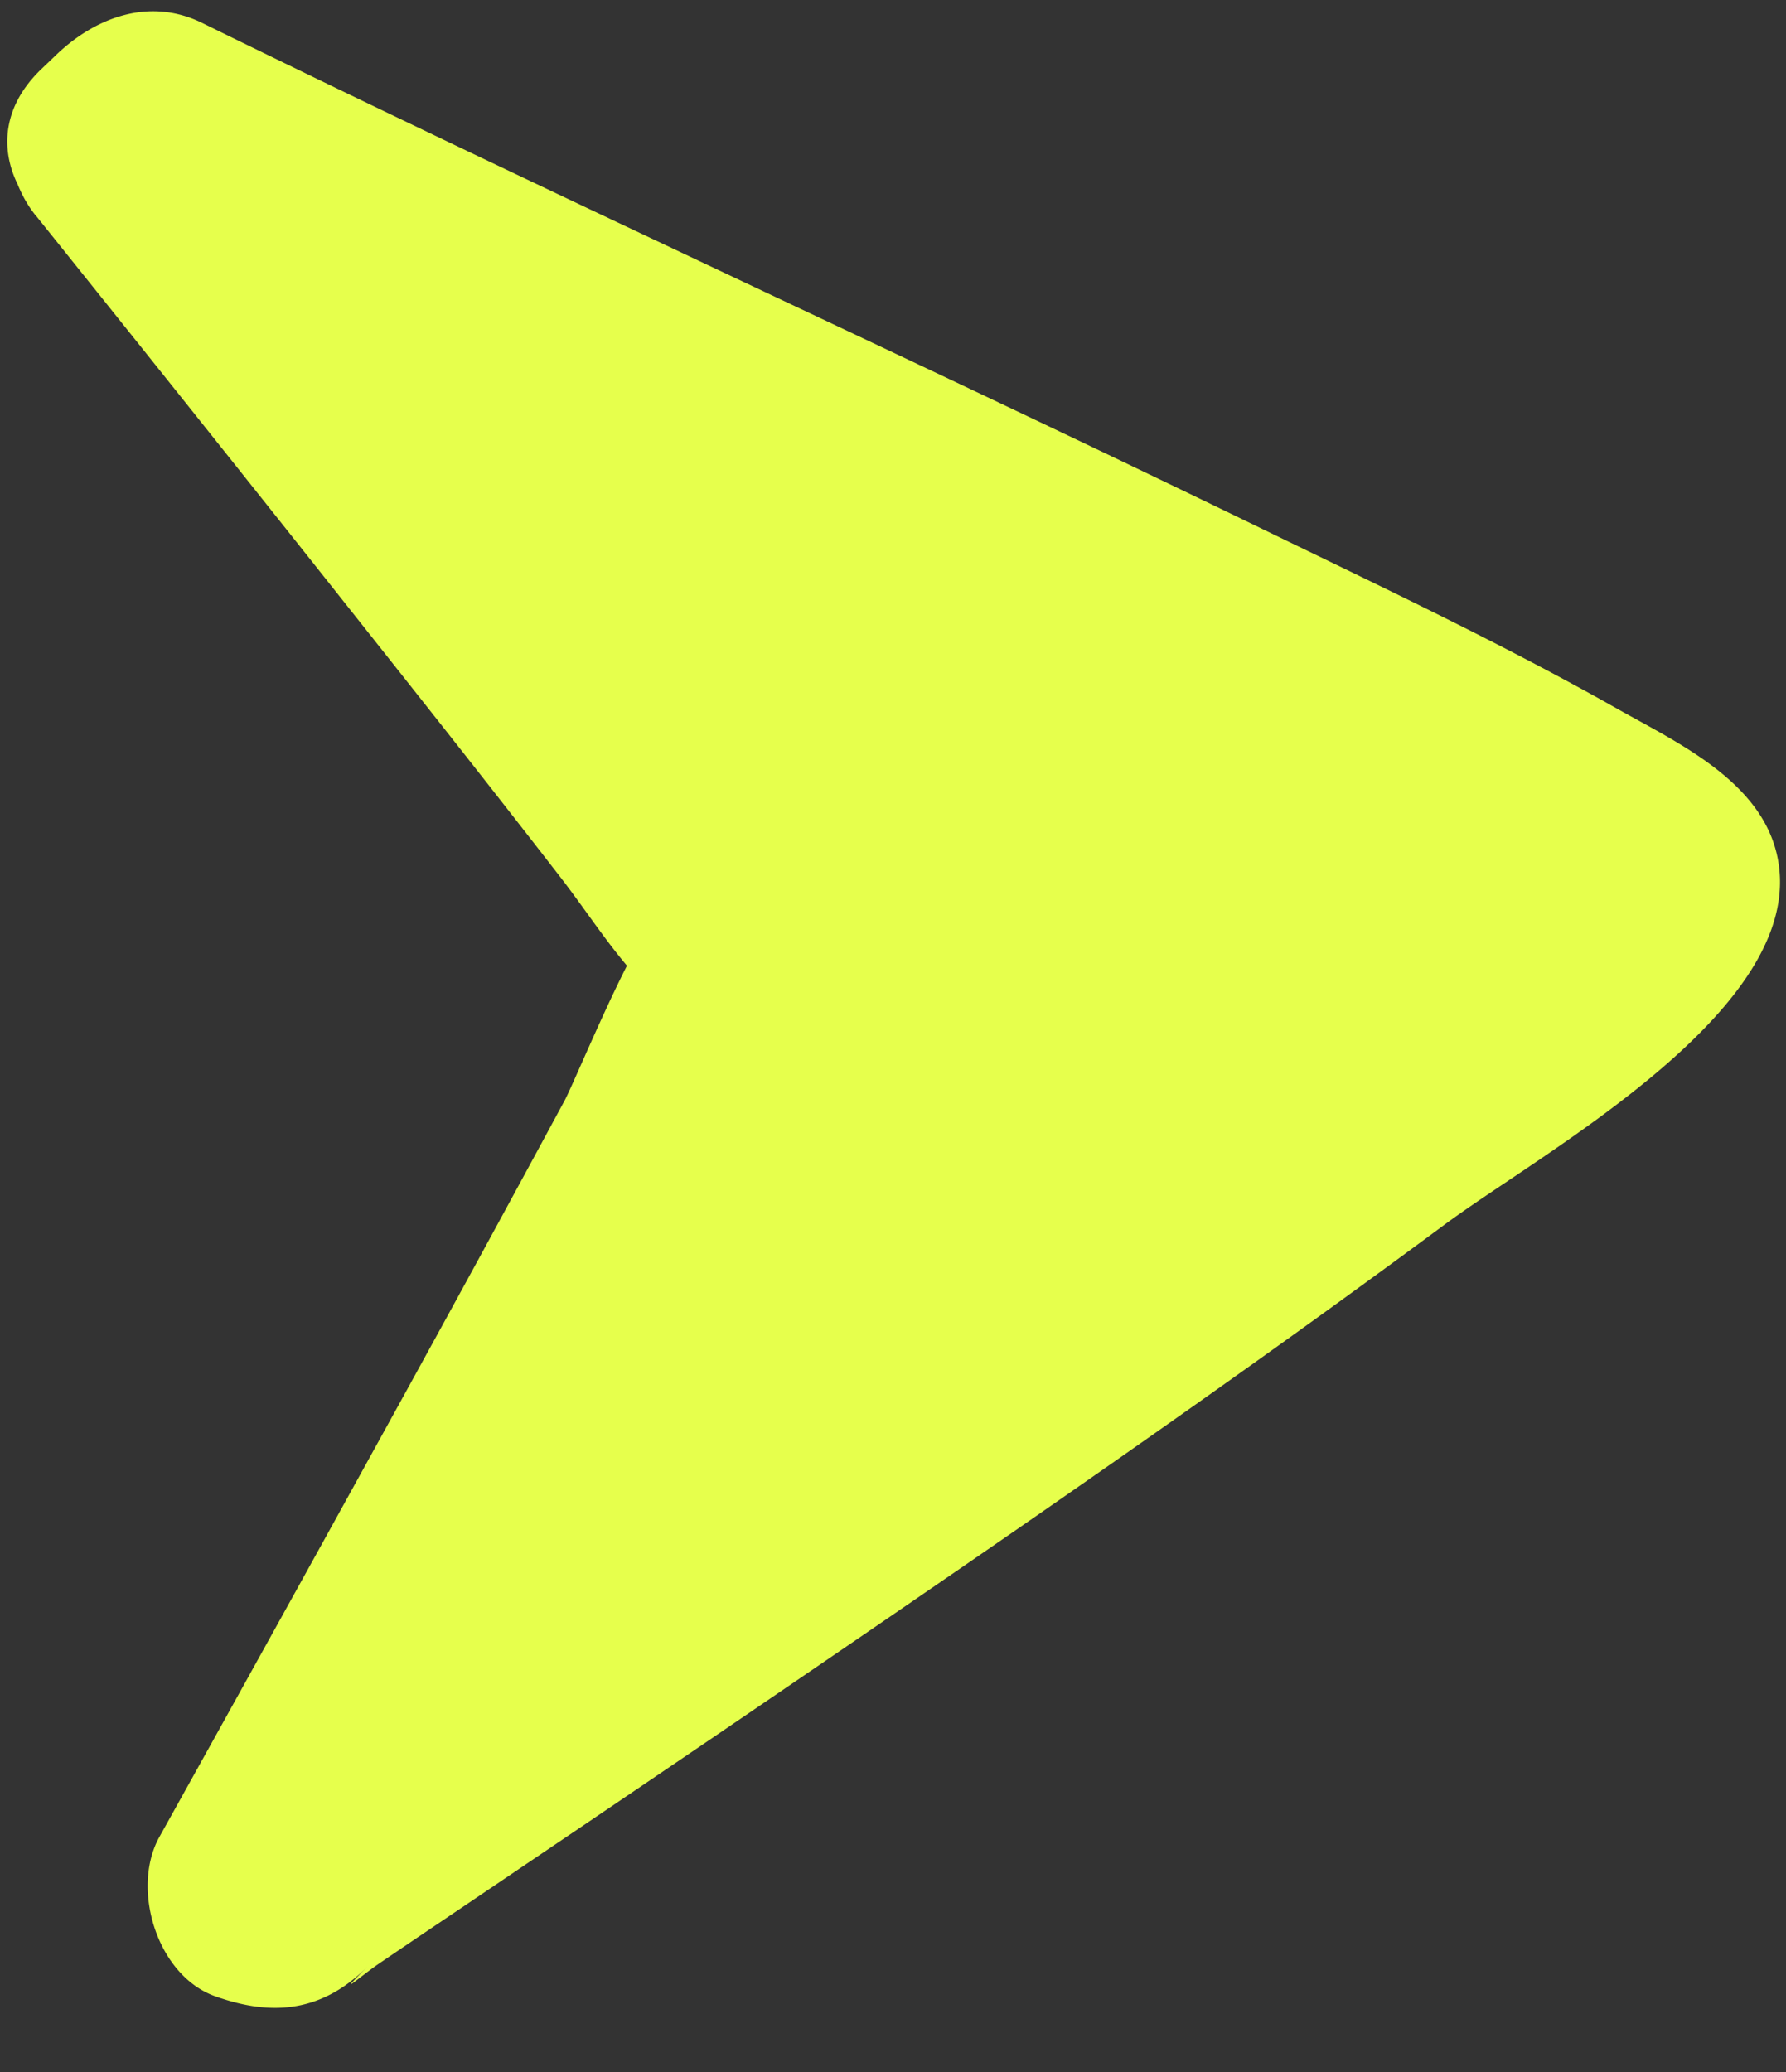 <svg width="25" height="29" viewBox="0 0 25 29" fill="none" xmlns="http://www.w3.org/2000/svg"><rect x="0" y="0" width="25" height="29" fill="#333333" stroke="none"/><path d="M.5 3.015c1.442 1.797 2.879 3.597 4.31 5.403 1.02 1.286 2.04 2.574 3.045 3.873.306.396.595.838.921 1.225-.355.697-.775 1.707-.873 1.888a563.548 563.548 0 01-2.38 4.363c-1.093 1.984-2.19 3.965-3.292 5.943-.406.729-.028 1.967.81 2.24a.85.85 0 00.066.022c.786.257 1.441.145 2.032-.442-.476.474-.097.131.169-.049.414-.282.83-.562 1.247-.843 1.364-.922 2.729-1.844 4.09-2.772 3.221-2.196 6.44-4.404 9.572-6.723 1.354-1.005 4.903-2.929 4.69-4.975-.122-1.173-1.364-1.738-2.273-2.25-1.603-.906-3.277-1.696-4.934-2.5-4.94-2.4-9.942-4.679-14.874-7.099C2.092-.04 1.34.241.794.761L.586.96c-.549.522-.583 1.12-.34 1.618.06.146.136.292.252.436l.002.001z" fill="#E6FF4C"/></svg>